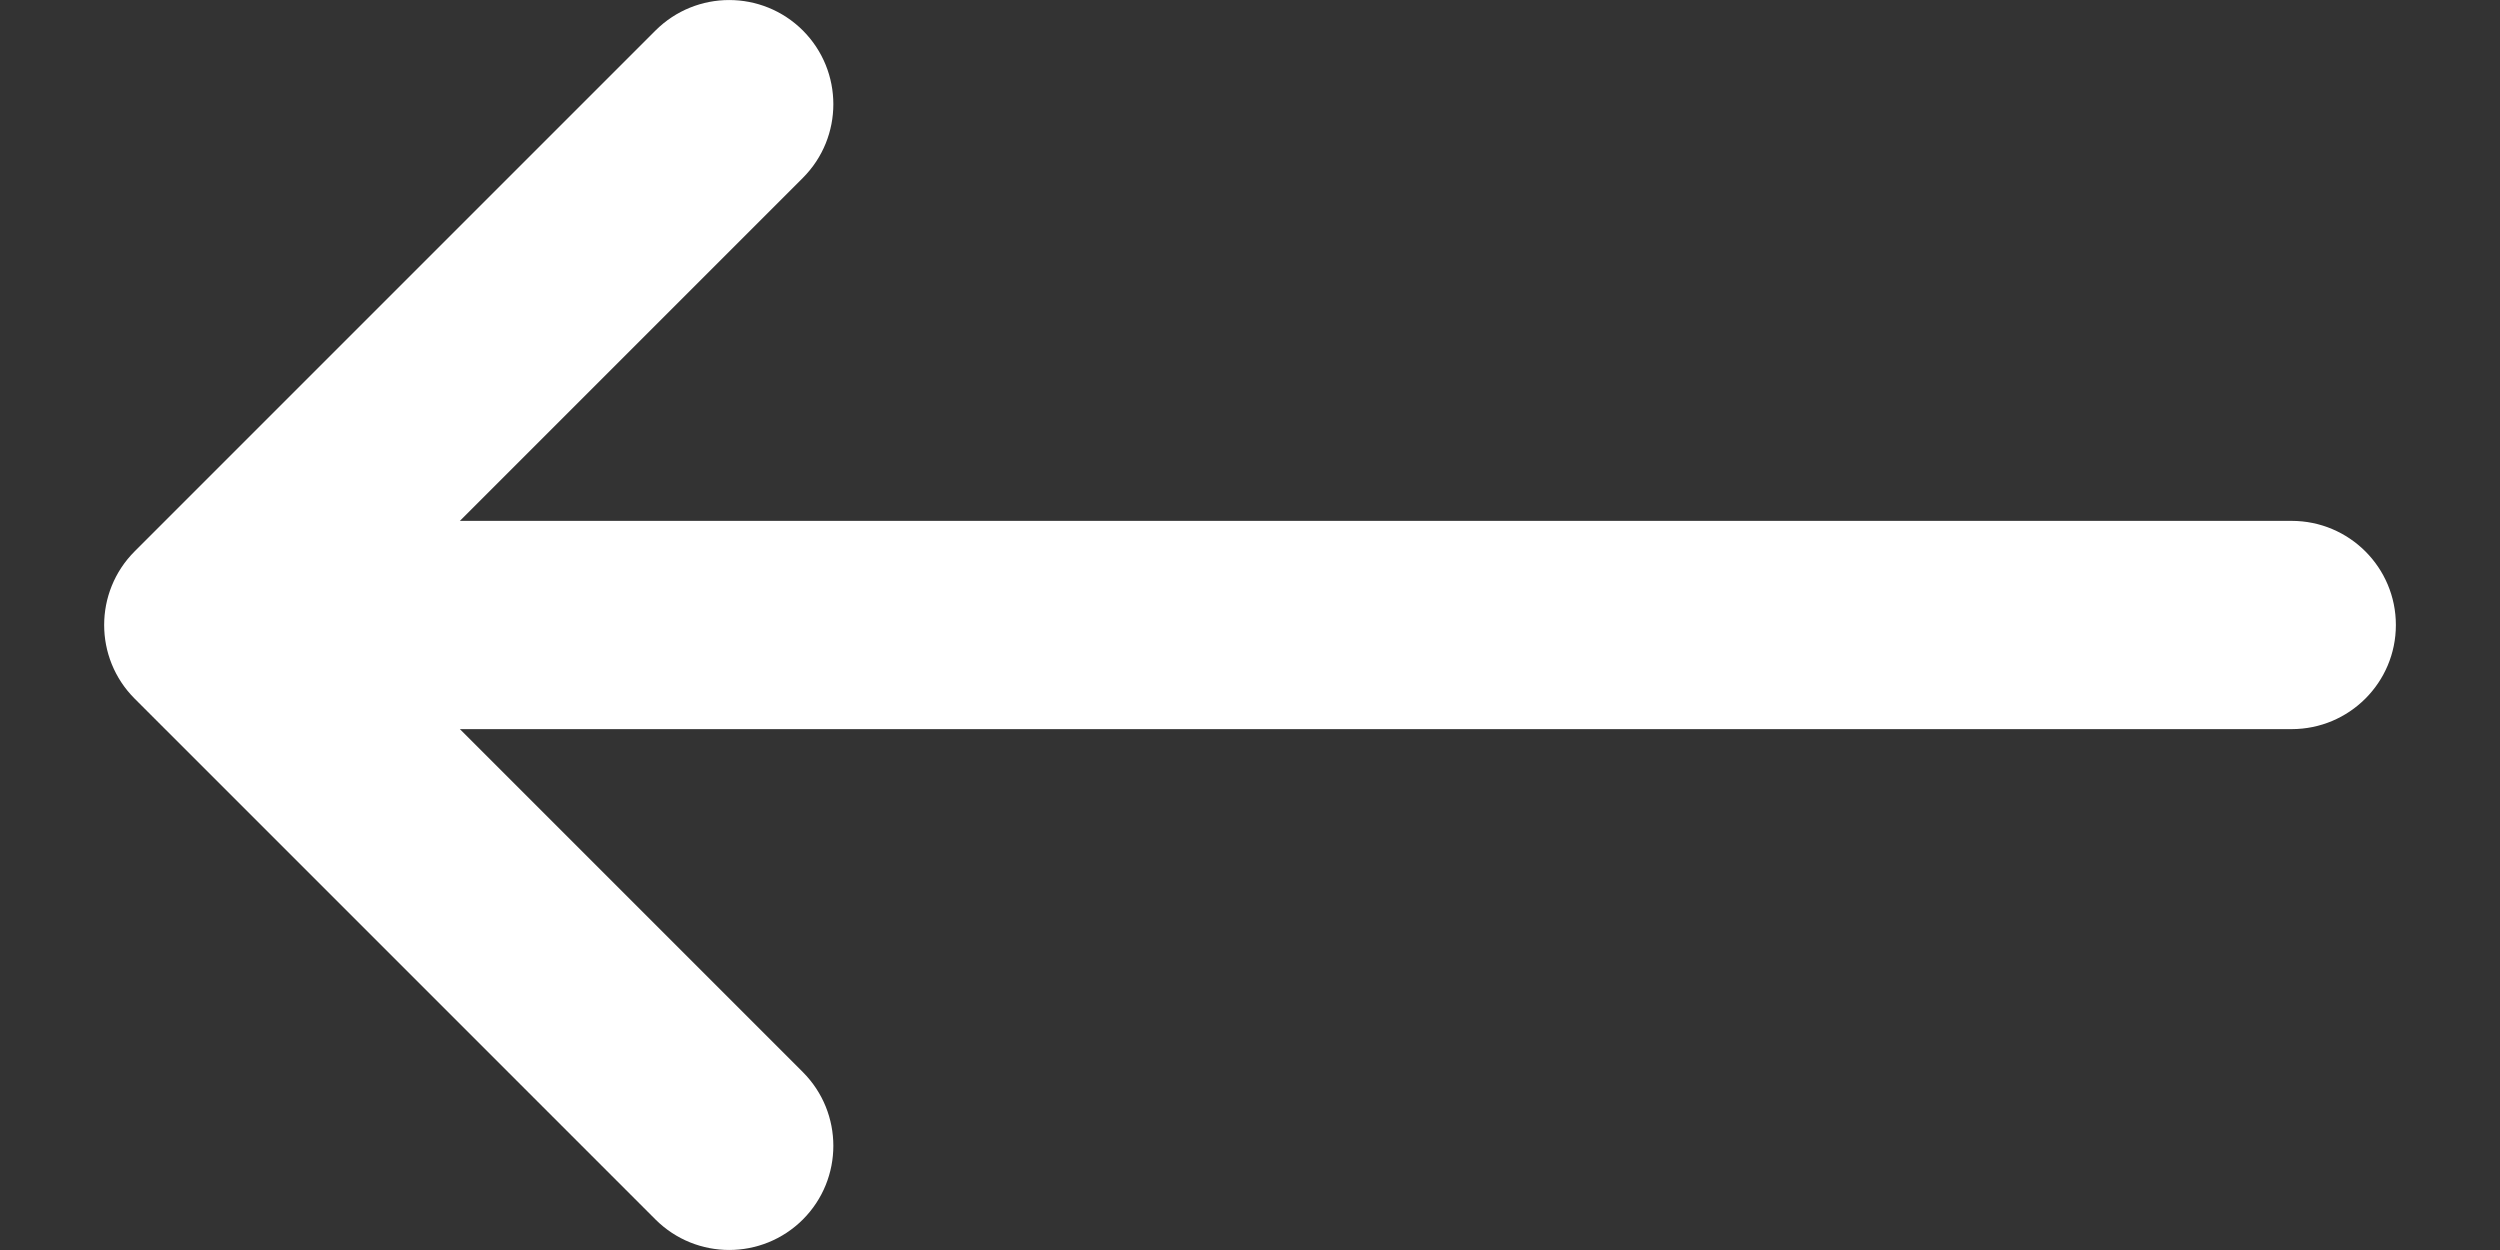 <svg width="20" height="10" viewBox="0 0 20 10" fill="none" xmlns="http://www.w3.org/2000/svg">
<rect x="0" y="0" width="20" height="10" fill="#333333" stroke="none"/>
<path d="M6.423 8.577C6.748 8.903 6.748 9.43 6.423 9.756C6.097 10.081 5.57 10.081 5.244 9.756L1.077 5.589C0.752 5.264 0.752 4.736 1.077 4.411L5.244 0.244C5.57 -0.081 6.097 -0.081 6.423 0.244C6.748 0.57 6.748 1.097 6.423 1.423L3.679 4.167L18.333 4.167C18.794 4.167 19.167 4.54 19.167 5C19.167 5.46 18.794 5.833 18.333 5.833L3.679 5.833L6.423 8.577Z" fill="white"/>
</svg>
